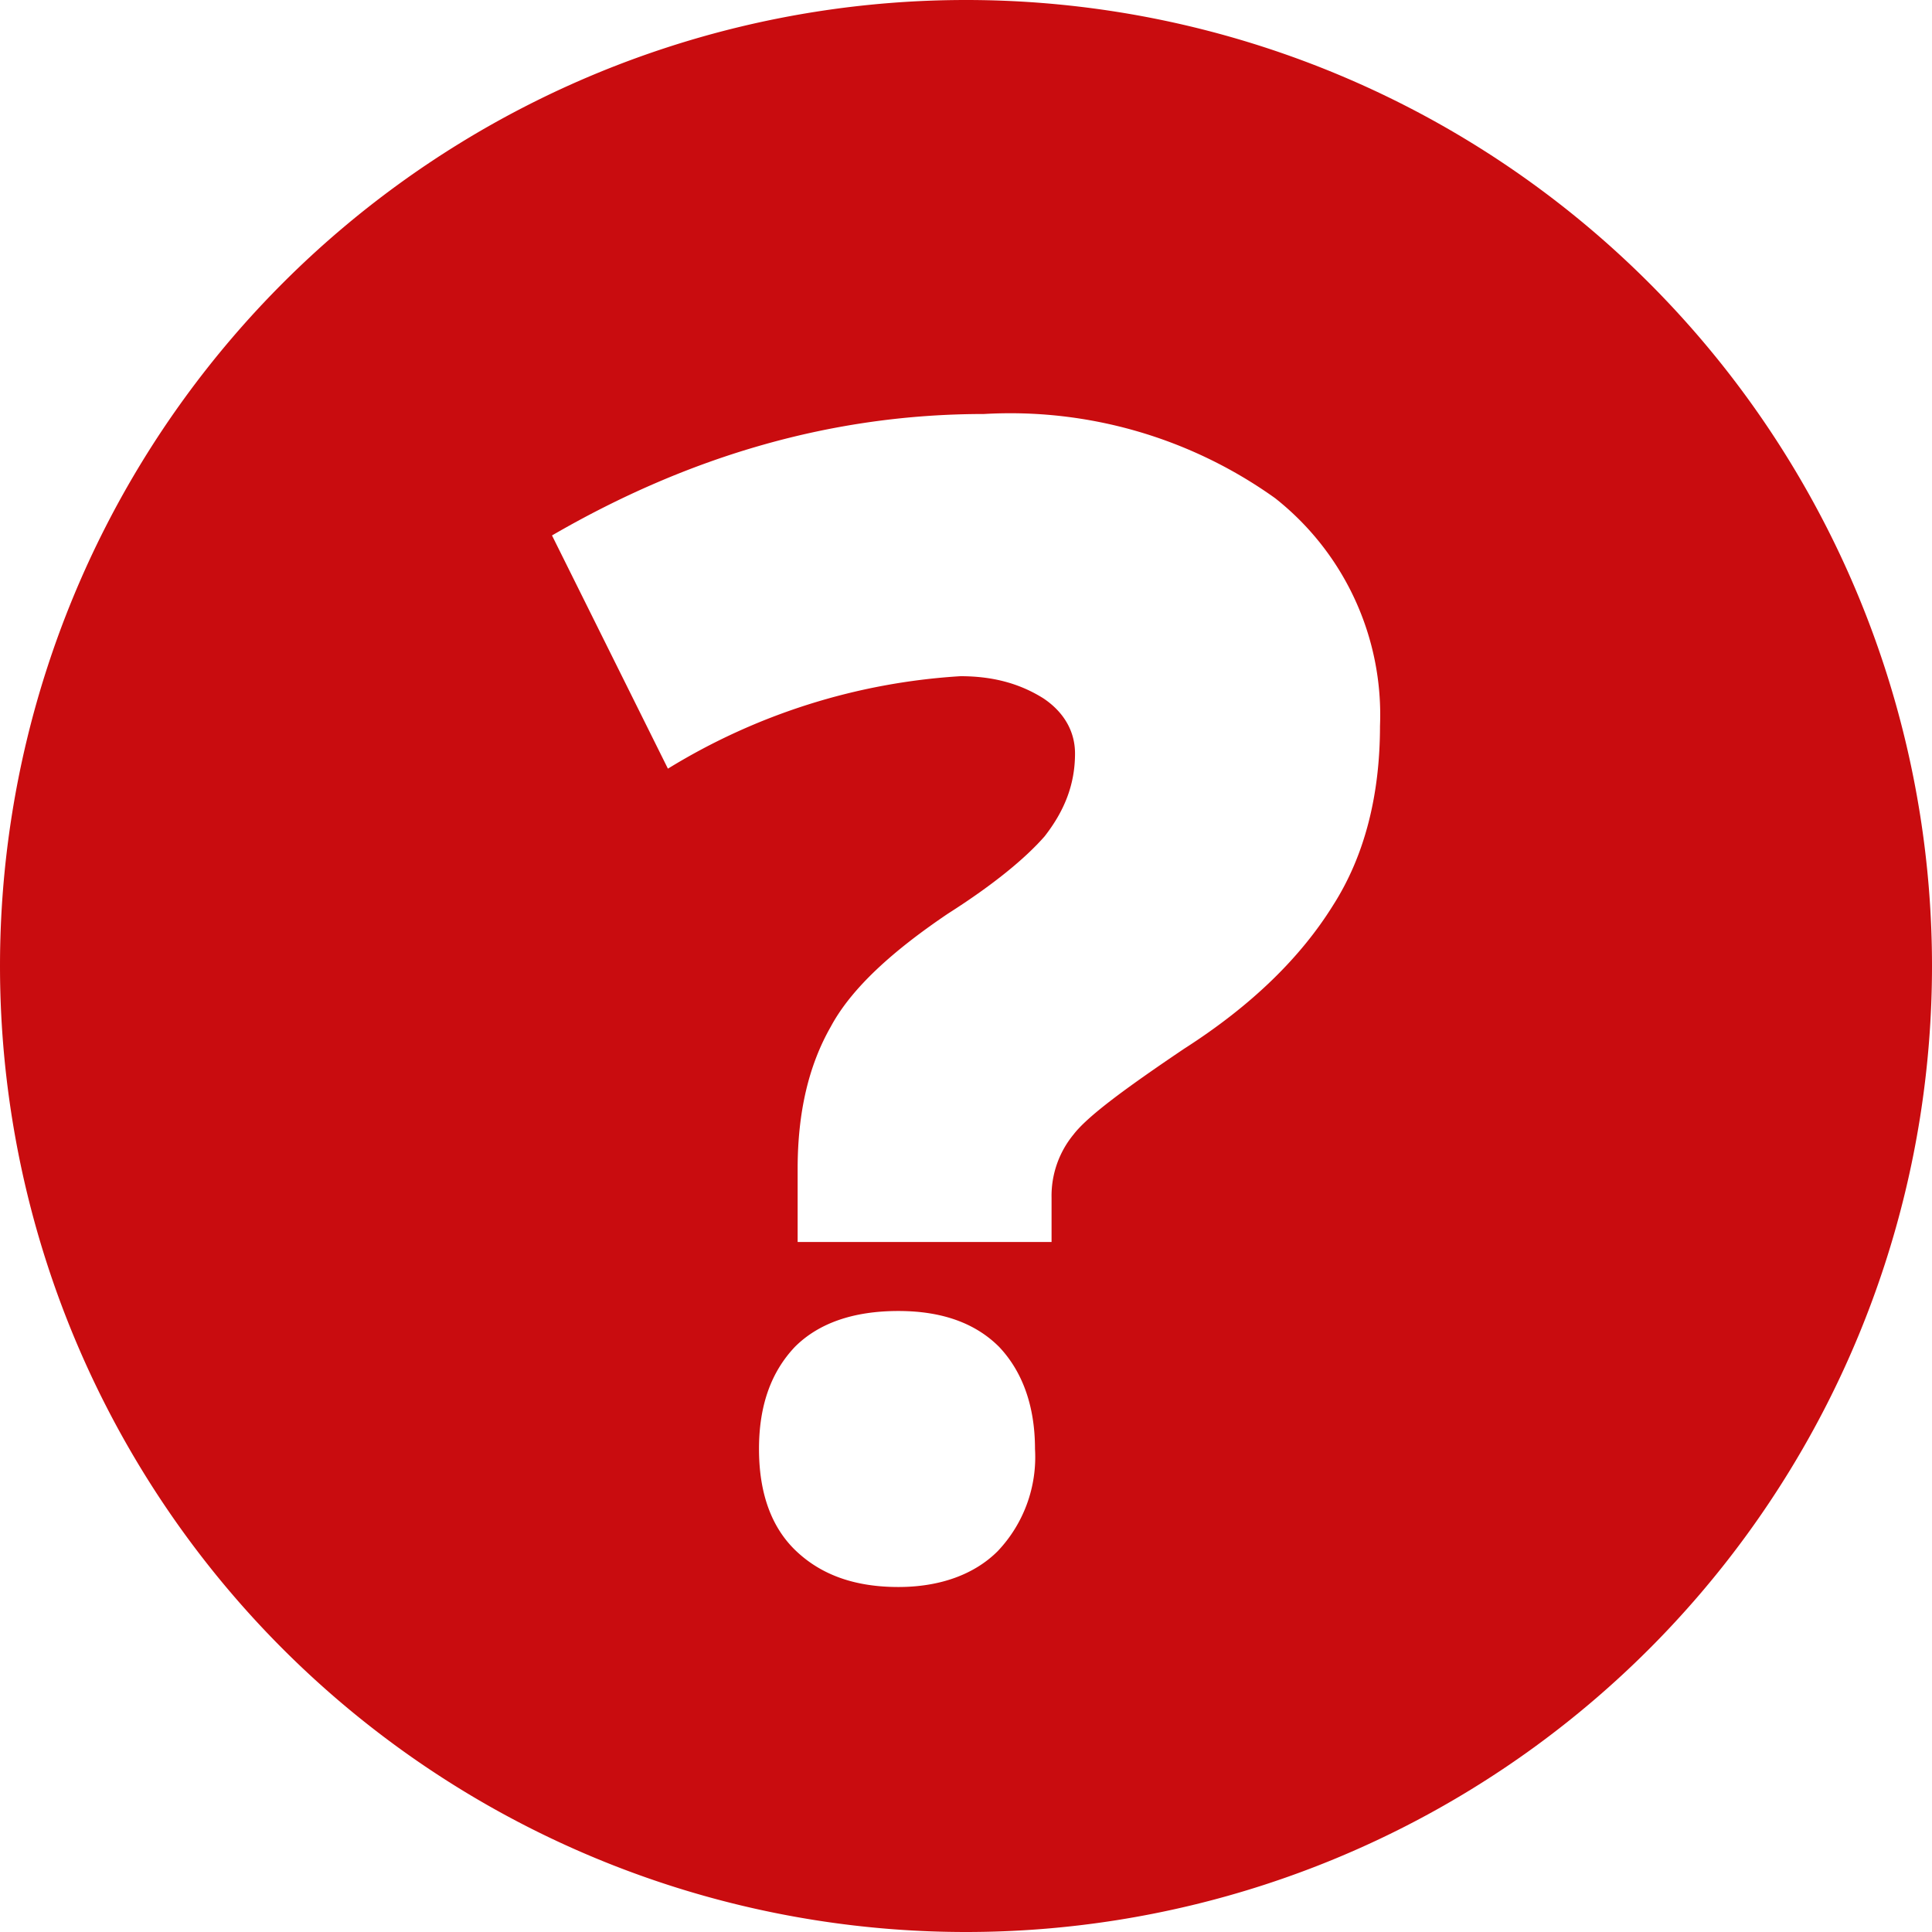 <svg xmlns="http://www.w3.org/2000/svg" xmlns:xlink="http://www.w3.org/1999/xlink" width="14" height="14" viewBox="0 0 14 14"><defs><path id="bq0pa" d="M453 245a7 7 0 1 1 14 0 7 7 0 0 1-14 0zm7.62 2v-.32a.7.7 0 0 1 .16-.46c.1-.13.37-.33.8-.62.5-.32.85-.67 1.08-1.04.23-.36.34-.8.34-1.3a2 2 0 0 0-.76-1.65 3.3 3.3 0 0 0-2.11-.61c-1.09 0-2.13.3-3.13.88l.84 1.69a4.58 4.58 0 0 1 2.12-.67c.25 0 .44.06.6.16.15.1.23.24.23.4 0 .23-.08.42-.22.6-.14.16-.37.35-.7.56-.4.27-.7.54-.85.82-.16.28-.24.62-.24 1.03v.53zm-1.85 2.24c.18.17.42.26.74.26.3 0 .55-.09.72-.26a.99.99 0 0 0 .27-.74c0-.31-.09-.56-.26-.74-.17-.17-.41-.26-.73-.26-.33 0-.58.09-.75.26-.17.18-.26.42-.26.74s.09.57.27.74z"/></defs><g><g transform="translate(-453 -238)"><use fill="#c90c0f" xlink:href="#bq0pa"/></g></g></svg>